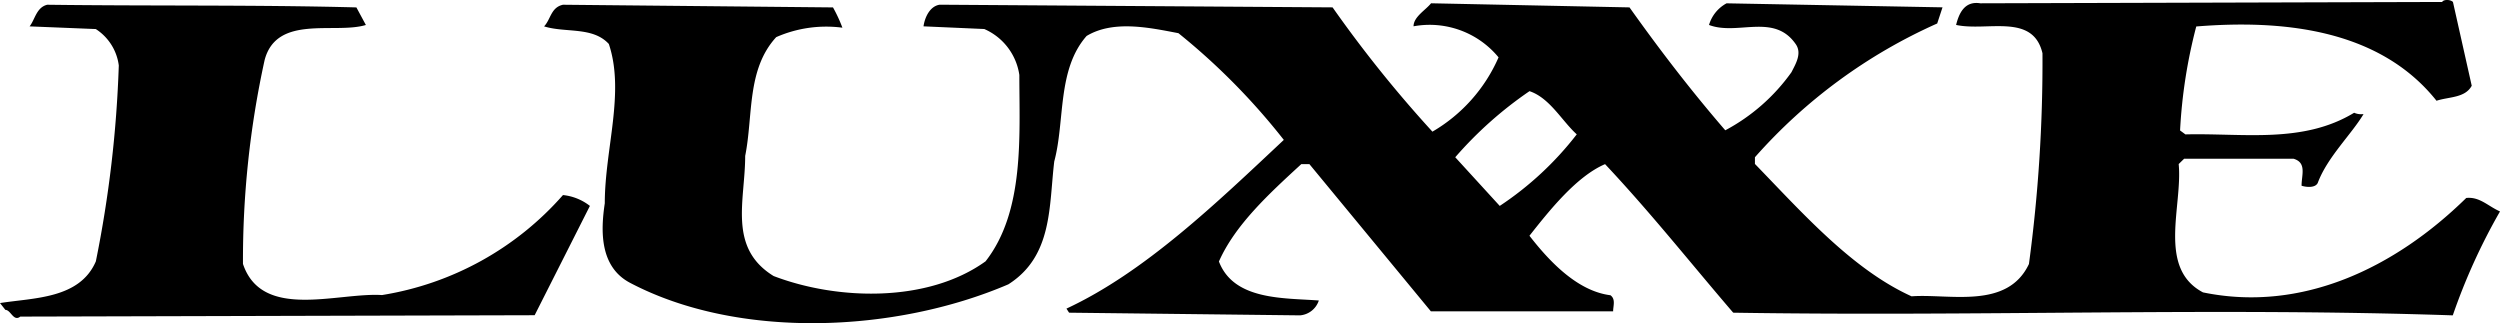 <svg xmlns="http://www.w3.org/2000/svg" viewBox="0 0 127.092 16.429"><g id="レイヤー_2" data-name="レイヤー 2"><g id="レイヤー_1-2" data-name="レイヤー 1"><path id="パス_23239" data-name="パス 23239" d="M28.62,9.916A15.518,15.518,0,0,1,19.42,15c-2.262-.141-6.1,1.3-7.068-1.582a47.4,47.4,0,0,1,1.1-10.364C14.068.718,17.018,1.749,18.6,1.27L18.118.377C13.04.241,7.618.31,2.4.241c-.551.136-.619.749-.895,1.1l3.365.136A2.591,2.591,0,0,1,6.039,3.329a59.938,59.938,0,0,1-1.166,9.957C4.05,15.2,1.715,15.134,0,15.407l.274.347c.276,0,.412.614.757.341l26.149-.07,2.809-5.557a2.654,2.654,0,0,0-1.37-.552M80.158,6.829a16.349,16.349,0,0,1-3.916,3.639L73.98,7.994a19.754,19.754,0,0,1,3.775-3.36c1.032.346,1.645,1.511,2.4,2.194m45.5-2.468L124.7.1c-.137-.135-.481-.135-.549,0L100.673.168c-.821-.134-1.094.55-1.231,1.1,1.573.341,3.909-.618,4.391,1.44a77.061,77.061,0,0,1-.688,10.713c-1.1,2.33-4.048,1.5-5.967,1.643-3.024-1.371-5.559-4.253-7.963-6.729V7.994a27.014,27.014,0,0,1,9.266-6.8l.27-.821L87.773.169a1.838,1.838,0,0,0-.892,1.1c1.446.552,3.294-.618,4.4.963.345.477,0,1.024-.208,1.439a9.76,9.76,0,0,1-3.365,2.953C85.928,4.564,84.351,2.5,82.839.376L72.75.167c-.273.347-.89.687-.89,1.17a4.538,4.538,0,0,1,4.322,1.579A8.133,8.133,0,0,1,72.82,6.693,63.271,63.271,0,0,1,67.744.375L47.773.239c-.483.068-.756.614-.825,1.1l3.089.136A3.02,3.02,0,0,1,51.82,3.811c0,3.089.275,6.93-1.717,9.474-2.95,2.121-7.546,1.983-10.775.748-2.337-1.439-1.445-3.839-1.445-6.106.412-2.057.068-4.391,1.577-6.039a6.307,6.307,0,0,1,3.365-.48A7.41,7.41,0,0,0,42.347.377L28.62.241C28,.377,28,.99,27.659,1.341c1.1.342,2.468,0,3.292.894.826,2.468-.206,5.353-.206,8.1-.206,1.373-.277,3.231,1.3,4.051,5.493,2.882,13.453,2.54,19.217.068,2.263-1.439,2.059-3.981,2.333-6.247.552-2.056.137-4.665,1.645-6.379,1.373-.826,3.228-.414,4.668-.141a33.525,33.525,0,0,1,5.357,5.425c-3.436,3.223-7.073,6.727-11.05,8.577l.134.207,11.737.136a1.1,1.1,0,0,0,.959-.756c-1.78-.135-4.323,0-5.079-1.983.824-1.86,2.541-3.438,4.187-4.949h.413l6.175,7.483h9.265c0-.276.139-.617-.137-.818-1.714-.213-3.157-1.789-4.117-3.024,1.032-1.308,2.4-3.022,3.844-3.641,2.33,2.477,4.392,5.083,6.515,7.552,12.628.2,24.439-.275,36.581.136a30.653,30.653,0,0,1,2.4-5.283c-.619-.274-1.031-.756-1.716-.685-3.64,3.569-8.371,5.833-13.383,4.8-2.336-1.235-1.027-4.393-1.236-6.524l.278-.271h5.559c.683.2.41.821.41,1.373.2.066.688.136.823-.143.481-1.3,1.713-2.468,2.328-3.5a.891.891,0,0,1-.478-.067c-2.606,1.582-5.625,1.03-8.578,1.1l-.271-.2a26.042,26.042,0,0,1,.823-5.286c4.253-.343,9.262.069,12.214,3.776.622-.206,1.444-.135,1.785-.754"/></g></g></svg>